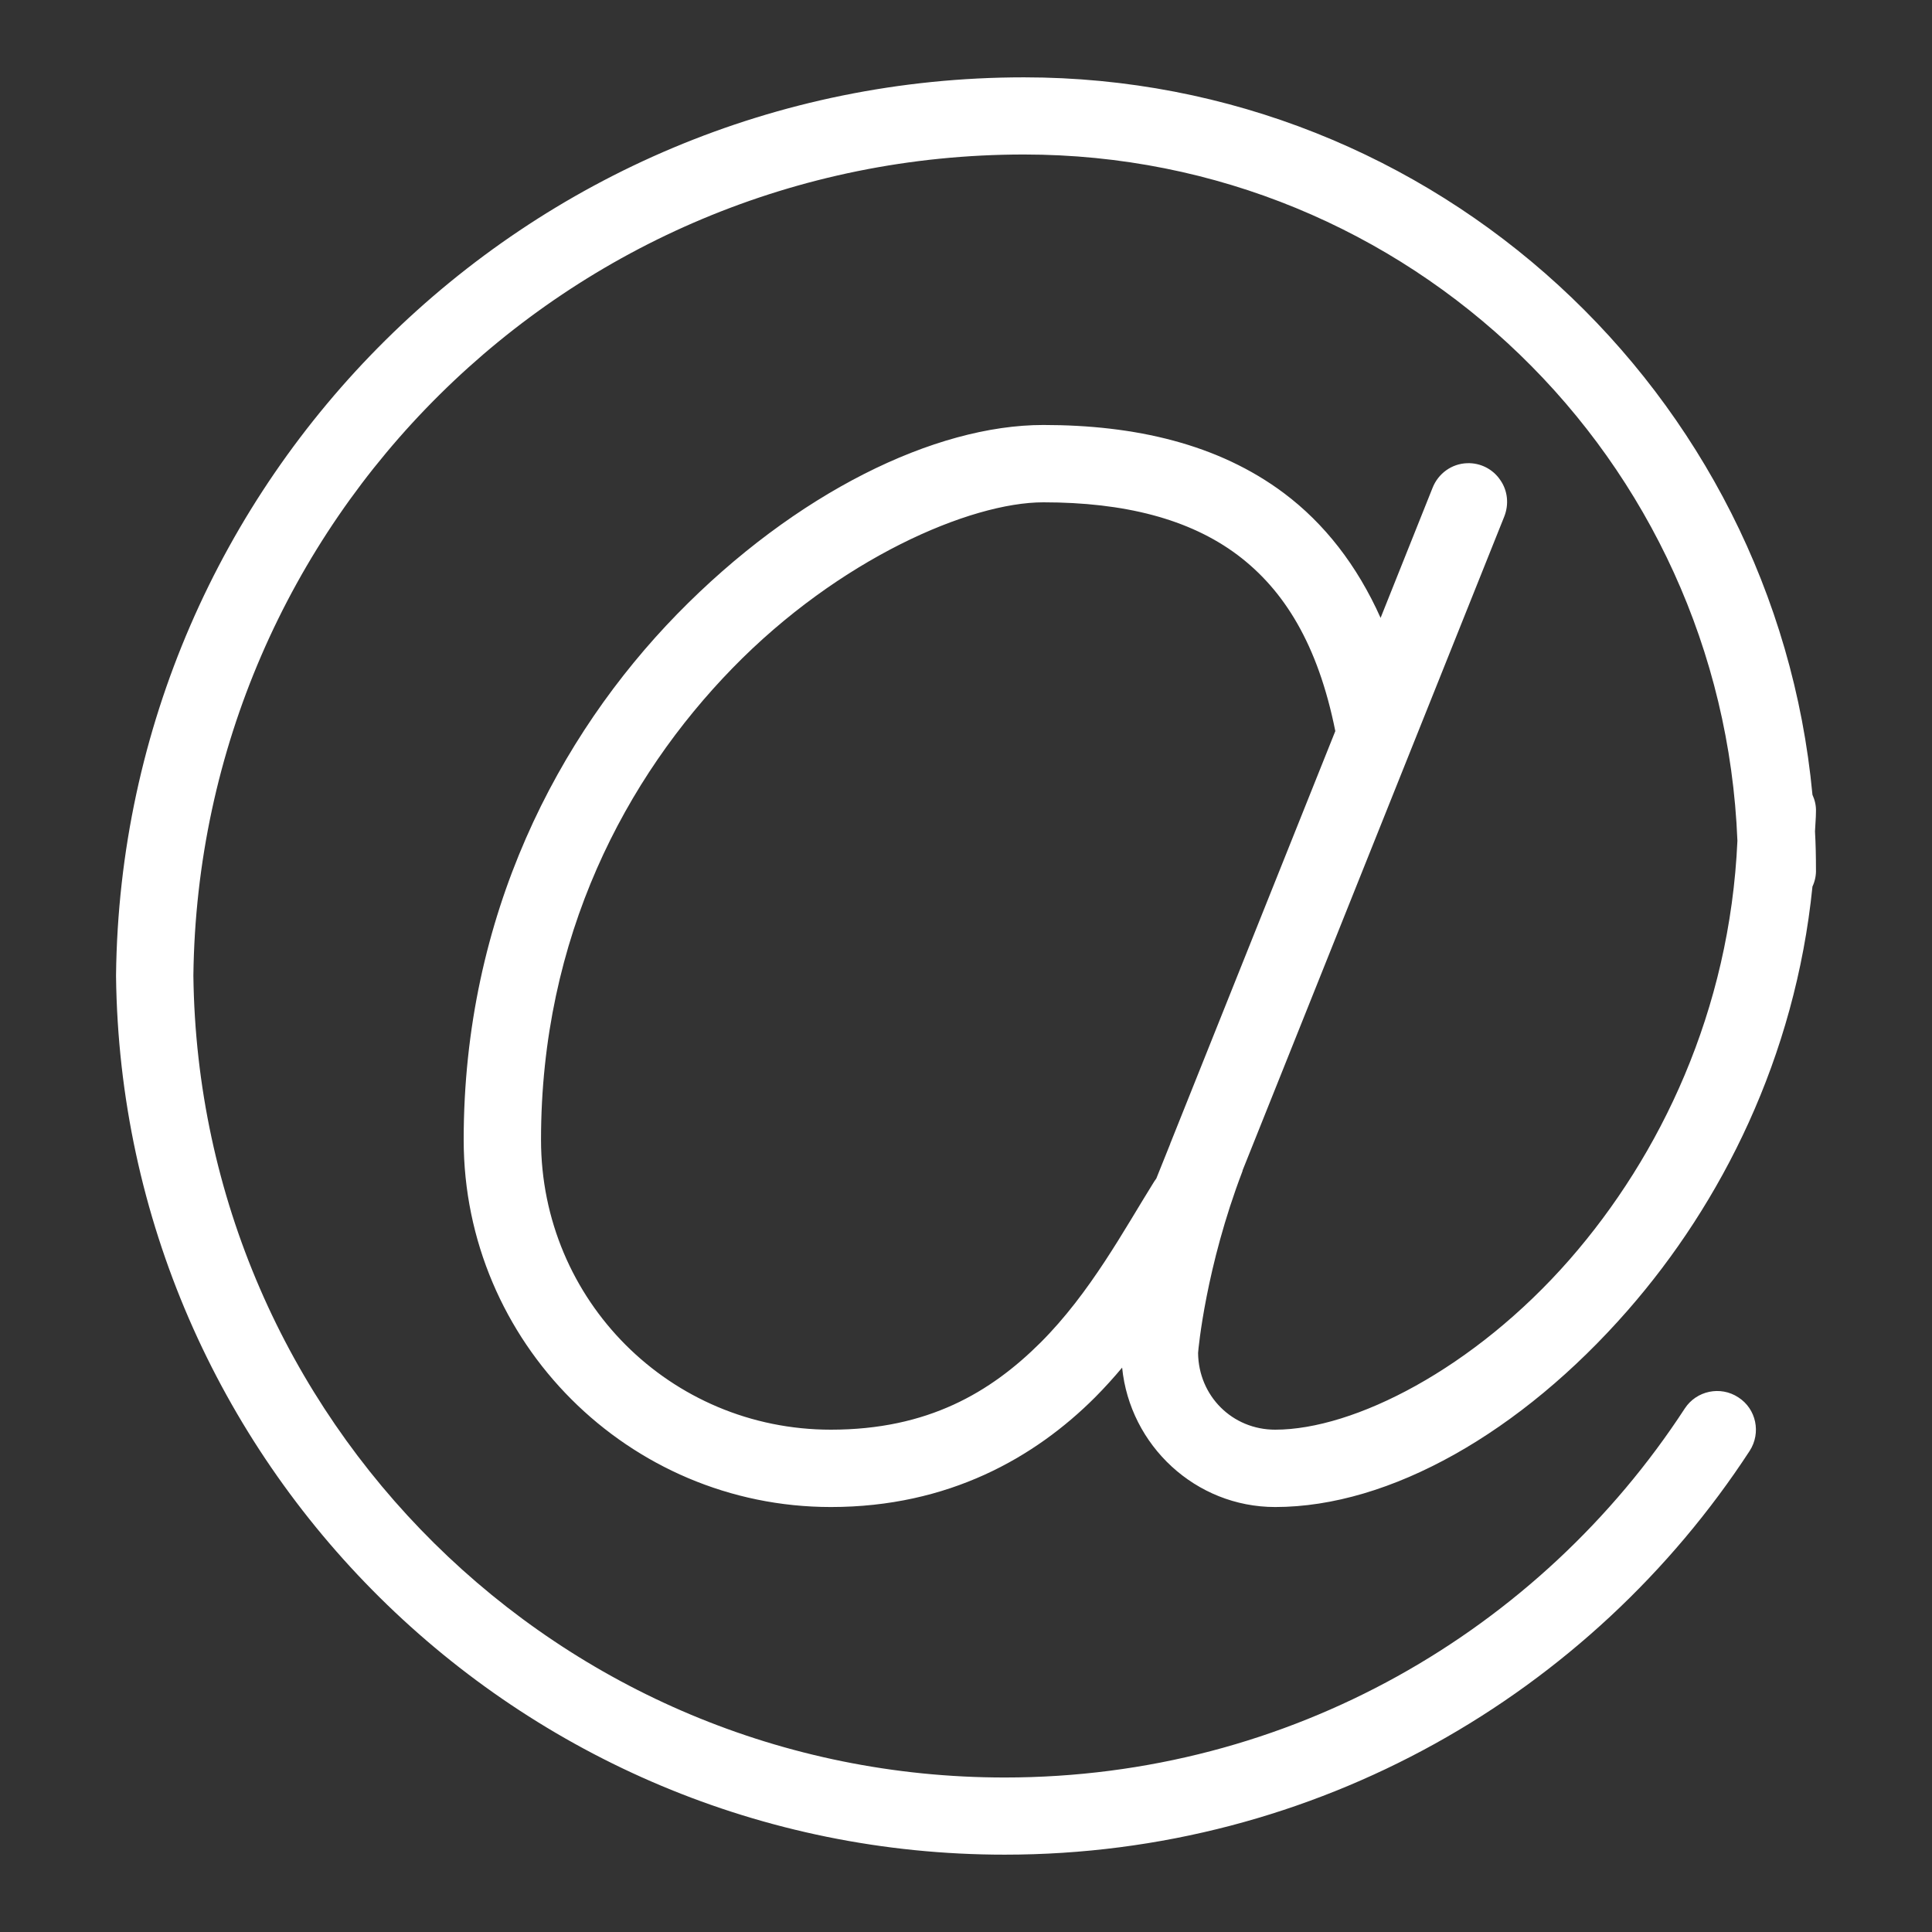 <?xml version="1.0" encoding="UTF-8"?>
<svg xmlns="http://www.w3.org/2000/svg" xmlns:xlink="http://www.w3.org/1999/xlink" viewBox="0 0 32 32" width="32px" height="32px">
<rect x="0" y="0" width="32" height="32" fill="#333333" stroke="none"/>
<g id="surface30501604">
<path style=" stroke:none;fill-rule:nonzero;fill:rgb(100%,100%,100%);fill-opacity:1;" d="M 16.961 1.281 C 8.719 1.281 2.016 7.93 1.922 16.152 L 1.922 16.168 C 2.016 24.215 8.574 30.719 16.641 30.719 C 21.801 30.719 26.352 28.059 28.98 24.031 C 29.172 23.734 29.09 23.336 28.793 23.145 C 28.496 22.949 28.098 23.035 27.906 23.328 C 25.508 27.008 21.363 29.441 16.641 29.441 C 9.266 29.441 3.293 23.516 3.203 16.16 C 3.293 8.629 9.406 2.559 16.961 2.559 C 23.348 2.559 28.527 7.602 28.777 13.926 C 28.652 16.742 27.5 19.141 26 20.859 C 24.41 22.676 22.422 23.68 21.121 23.68 C 20.41 23.68 19.852 23.121 19.844 22.41 C 19.848 22.344 19.973 20.984 20.578 19.402 C 20.578 19.395 20.582 19.391 20.582 19.383 L 24.914 8.559 C 24.996 8.355 24.973 8.125 24.848 7.949 C 24.727 7.77 24.52 7.664 24.301 7.672 C 24.043 7.68 23.82 7.844 23.727 8.082 L 22.867 10.234 C 22.477 9.363 21.938 8.672 21.266 8.168 C 20.176 7.352 18.797 7.039 17.281 7.039 C 15.484 7.039 13.18 8.16 11.215 10.172 C 9.25 12.188 7.68 15.156 7.68 18.879 C 7.68 22.23 10.41 24.961 13.762 24.961 C 15.711 24.961 17.141 24.141 18.137 23.145 C 18.297 22.984 18.445 22.82 18.586 22.652 C 18.715 23.941 19.801 24.961 21.121 24.961 C 23.02 24.961 25.191 23.727 26.961 21.703 C 28.512 19.93 29.734 17.516 30.02 14.684 C 30.062 14.594 30.082 14.496 30.078 14.398 C 30.078 14.188 30.074 13.98 30.062 13.77 C 30.066 13.66 30.078 13.551 30.078 13.441 C 30.082 13.344 30.059 13.25 30.02 13.164 C 29.395 6.504 23.781 1.281 16.961 1.281 Z M 17.281 8.32 C 18.621 8.32 19.699 8.594 20.496 9.191 C 21.266 9.77 21.828 10.668 22.117 12.109 L 19.391 18.922 C 19.387 18.93 19.383 18.938 19.383 18.945 L 19.152 19.52 C 19.141 19.535 19.129 19.551 19.117 19.57 C 18.617 20.371 18.059 21.414 17.234 22.238 C 16.406 23.062 15.367 23.68 13.762 23.68 C 11.102 23.68 8.961 21.539 8.961 18.879 C 8.961 15.512 10.367 12.879 12.133 11.066 C 13.898 9.254 16.07 8.32 17.281 8.32 Z M 17.281 8.32 "/>
</g>
</svg>
